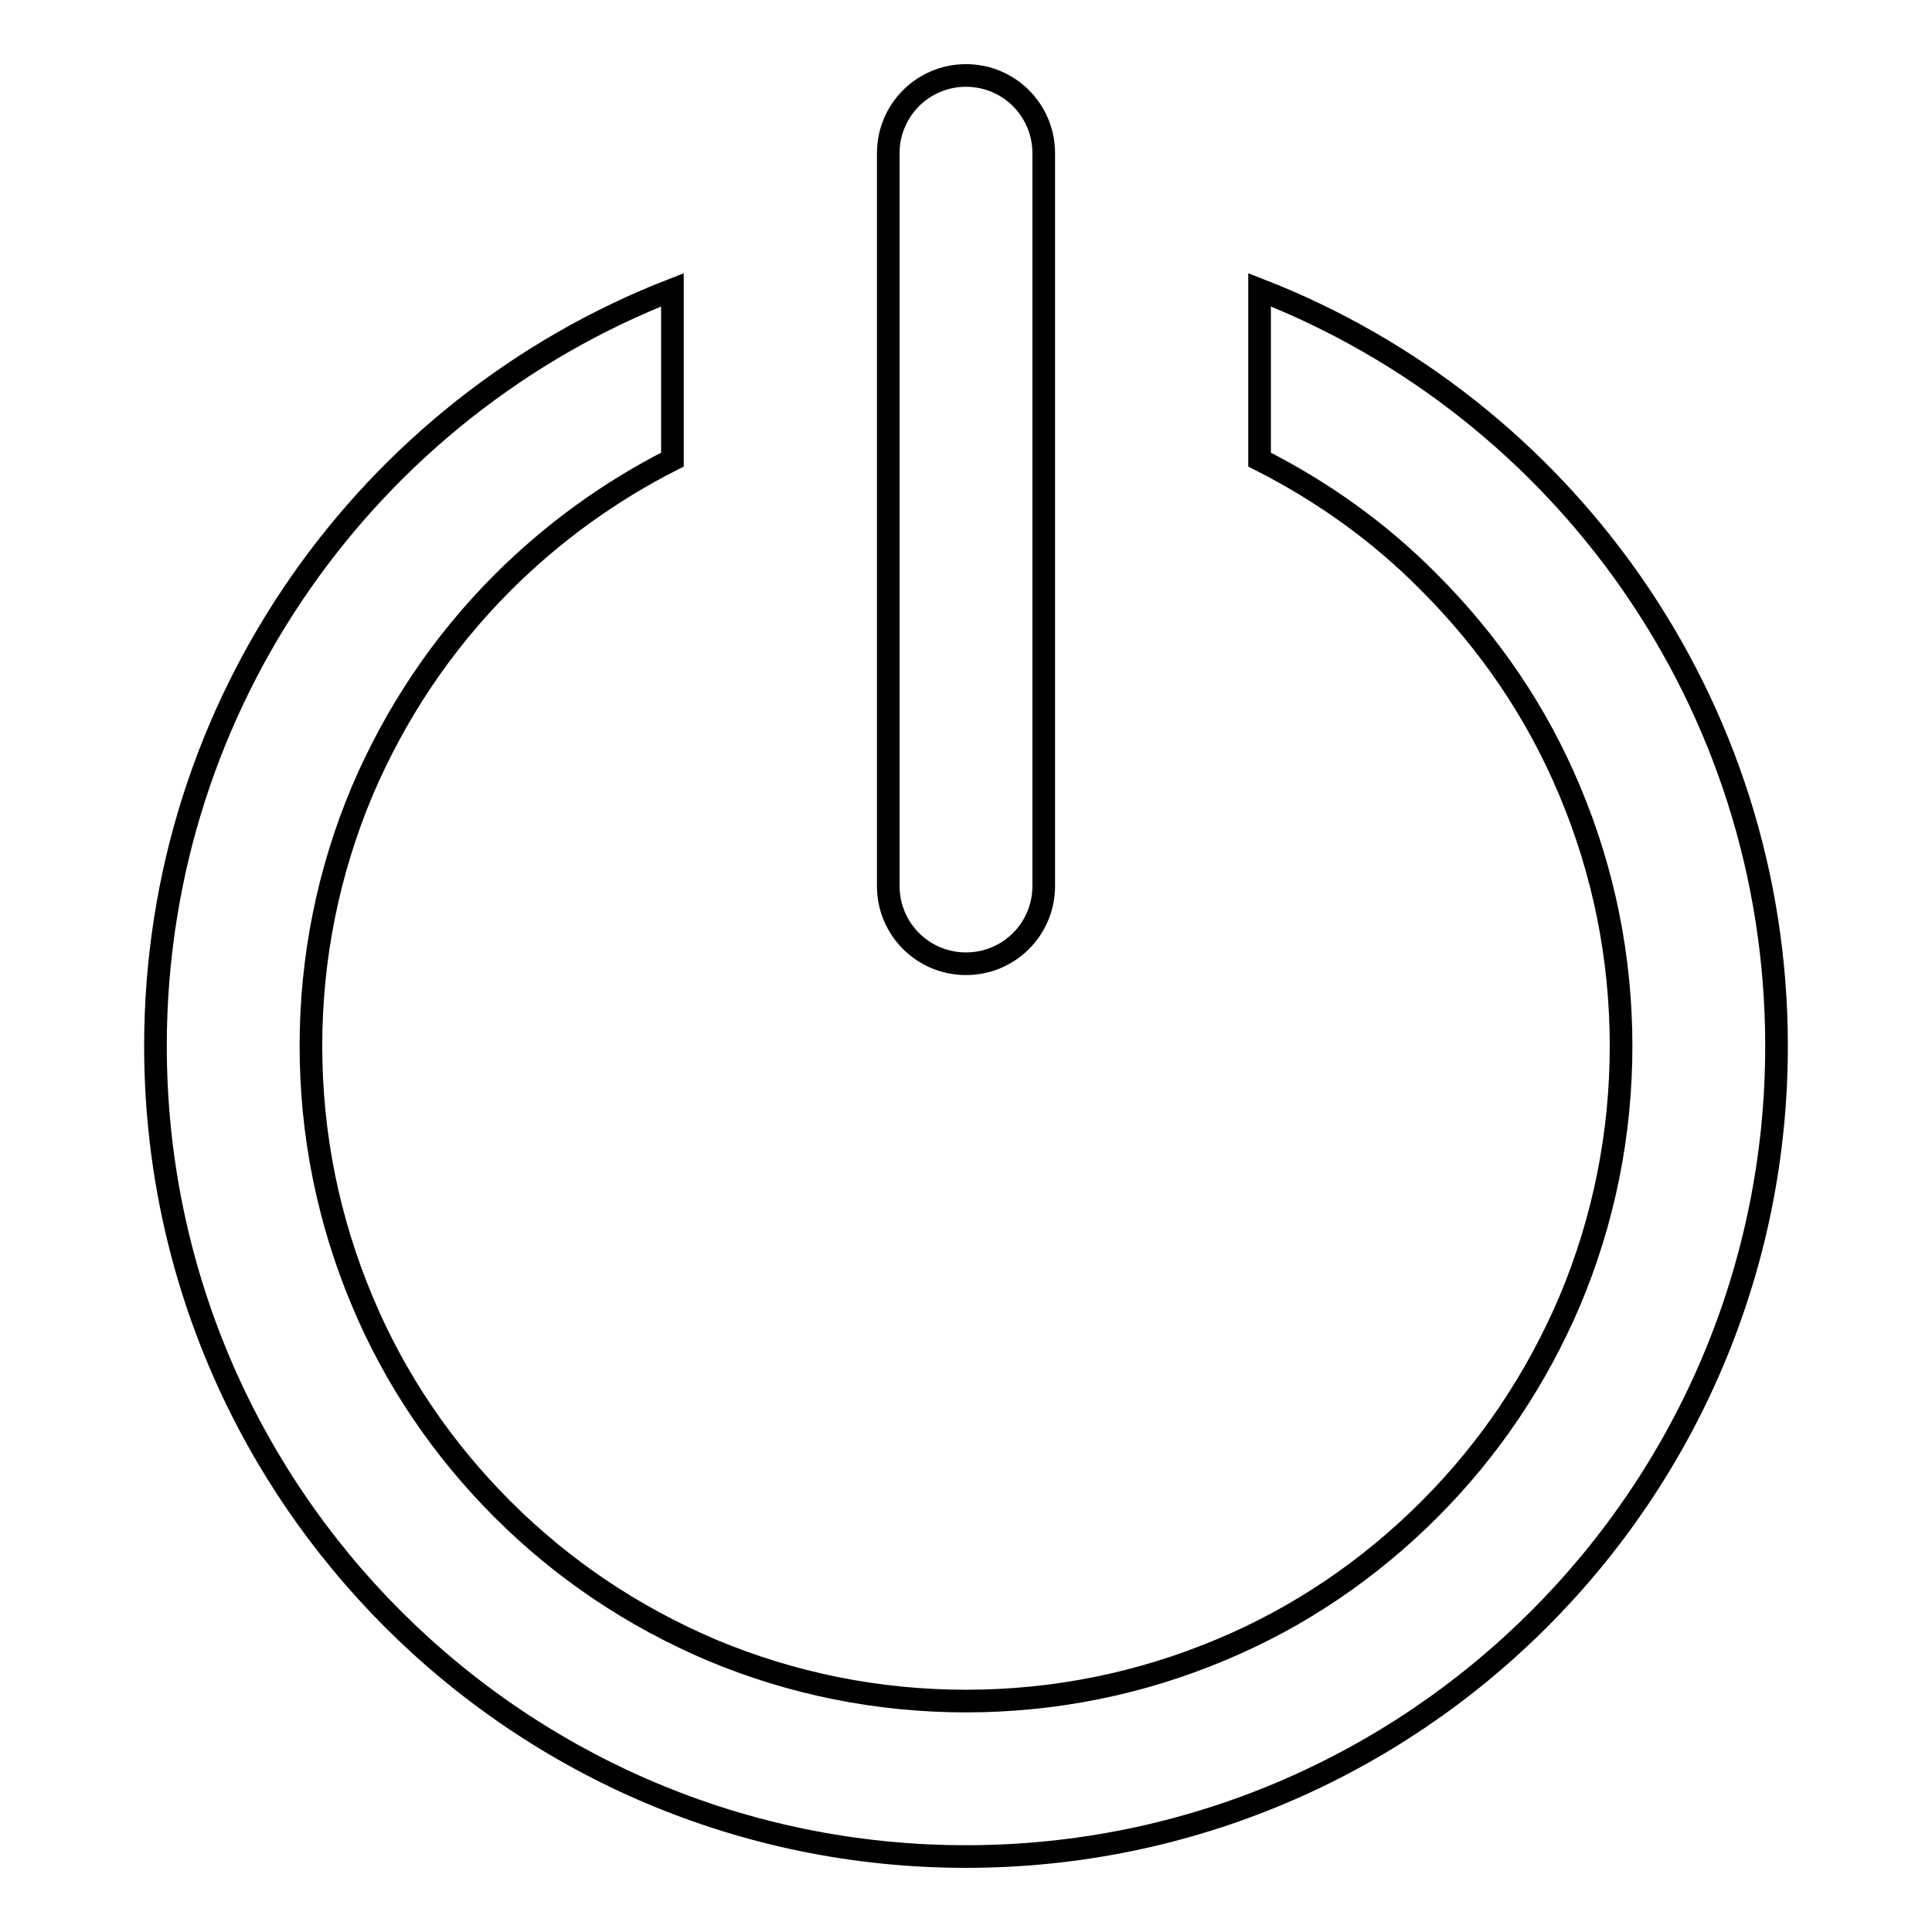 <?xml version="1.0" encoding="utf-8"?>
<!-- Svg Vector Icons : http://www.onlinewebfonts.com/icon -->
<!DOCTYPE svg PUBLIC "-//W3C//DTD SVG 1.1//EN" "http://www.w3.org/Graphics/SVG/1.1/DTD/svg11.dtd">
<svg version="1.1" xmlns="http://www.w3.org/2000/svg" xmlns:xlink="http://www.w3.org/1999/xlink" x="0px" y="0px" viewBox="0 0 256 256" enable-background="new 0 0 256 256" xml:space="preserve">
<g><g><path stroke-width="3" fill-opacity="0" stroke="#000000"  d="M128,127.7c-5.7,0-10.3-4.6-10.3-10.3V20.3c0-5.7,4.6-10.3,10.3-10.3s10.3,4.6,10.3,10.3v97.1C138.3,123.1,133.7,127.7,128,127.7z M166.9,38.4v22.5c8.3,4.2,15.9,9.6,22.5,16.3c8,8,14.3,17.3,18.6,27.6c4.5,10.7,6.8,22.1,6.8,33.8c0,11.7-2.3,23.1-6.8,33.8c-4.4,10.3-10.6,19.6-18.6,27.6c-8,8-17.3,14.3-27.6,18.6c-10.7,4.5-22.1,6.8-33.8,6.8c-11.7,0-23.1-2.3-33.8-6.8c-10.3-4.4-19.6-10.6-27.6-18.6c-8-8-14.3-17.3-18.6-27.6c-4.5-10.7-6.8-22.1-6.8-33.8c0-11.7,2.3-23.1,6.8-33.8c4.4-10.3,10.6-19.6,18.6-27.6c6.6-6.6,14.2-12.1,22.5-16.3V38.4C49,54,20.6,93,20.6,138.6C20.6,197.9,68.7,246,128,246s107.4-48.1,107.4-107.4C235.4,93,207,54,166.9,38.4z"/></g></g>
</svg>